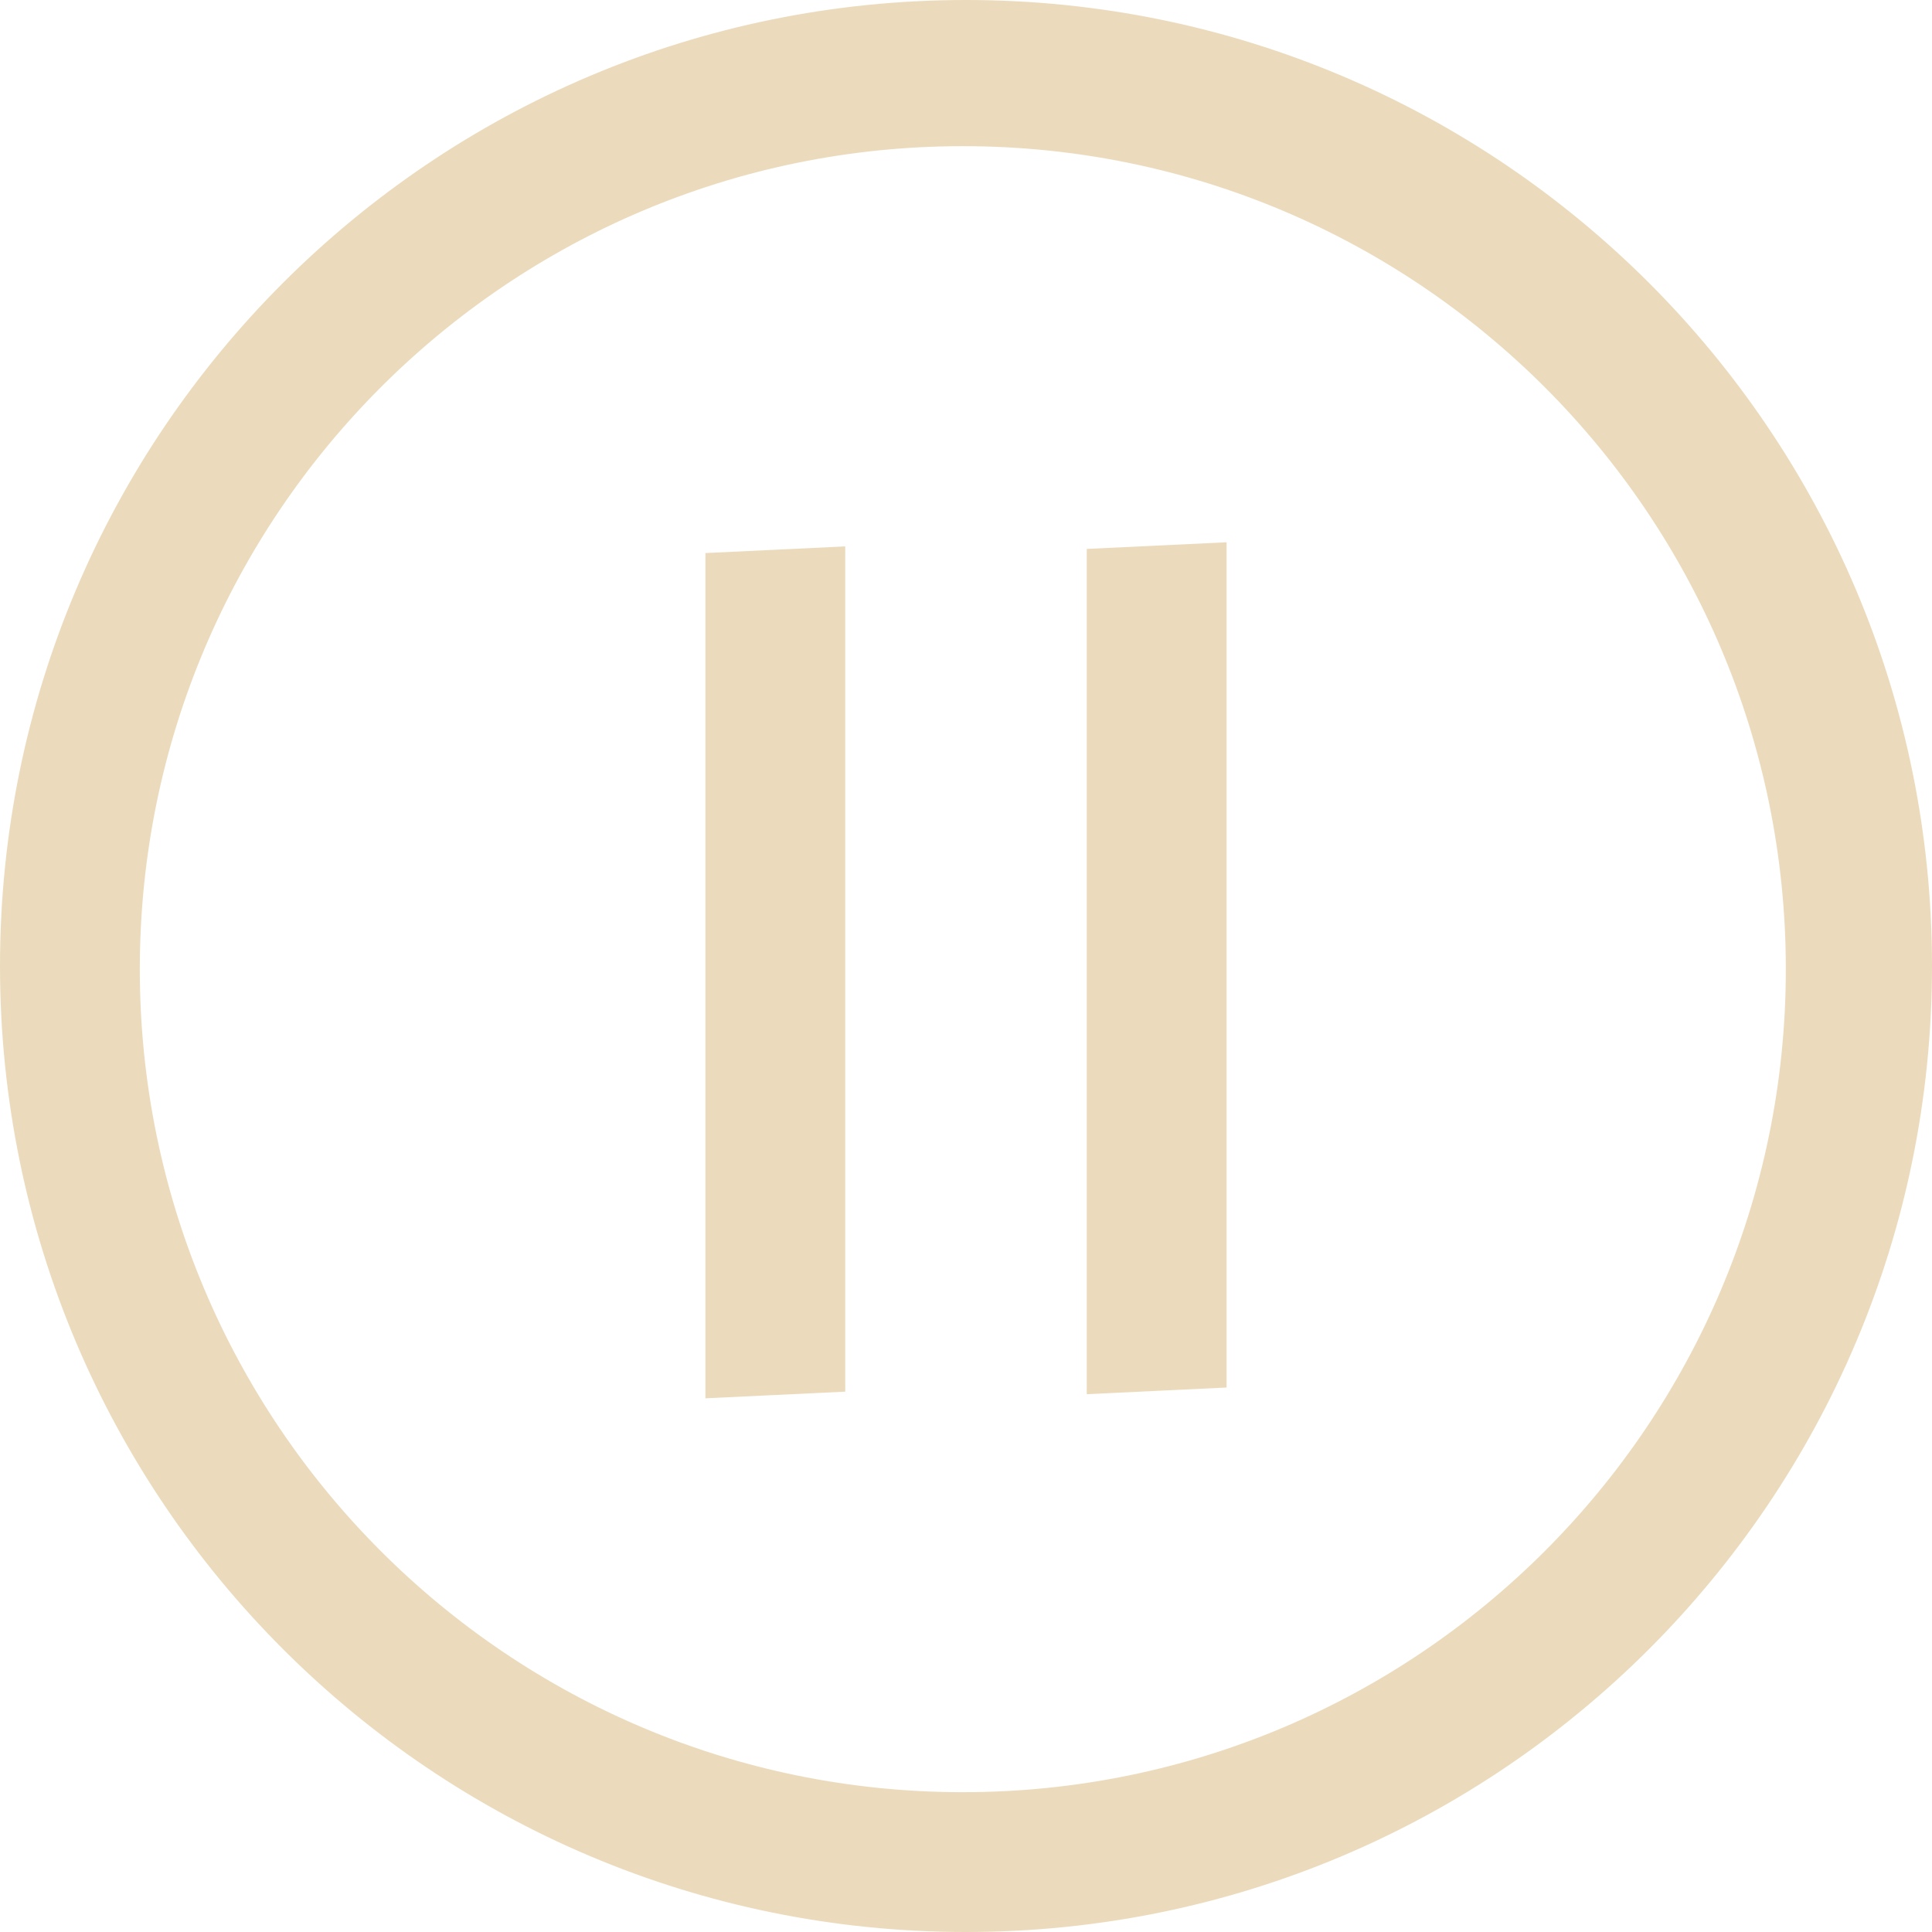 <?xml version="1.0" encoding="UTF-8"?>
<svg id="Layer_1" data-name="Layer 1" xmlns="http://www.w3.org/2000/svg" version="1.1" viewBox="0 0 304 304">
  <defs>
    <style>
      .cls-1 {
        fill: #ebdbbc;
        stroke: #ebdbbc;
        stroke-miterlimit: 10;
      }
    </style>
  </defs>
  <path class="cls-1" d="M152,.5C68.33.5.5,68.33.5,152s67.83,151.5,151.5,151.5,151.5-67.83,151.5-151.5S235.67.5,152,.5ZM151.5,282.5c-71.8,0-130-58.2-130-130S79.7,22.5,151.5,22.5s130,58.2,130,130-58.2,130-130,130Z"/>
  <polygon class="cls-1" points="132.5 218.5 111.5 219.5 111.5 87.5 132.5 86.5 132.5 218.5"/>
  <polygon class="cls-1" points="192.5 217.85 171.5 218.85 171.5 86.85 192.5 85.85 192.5 217.85"/>
</svg>